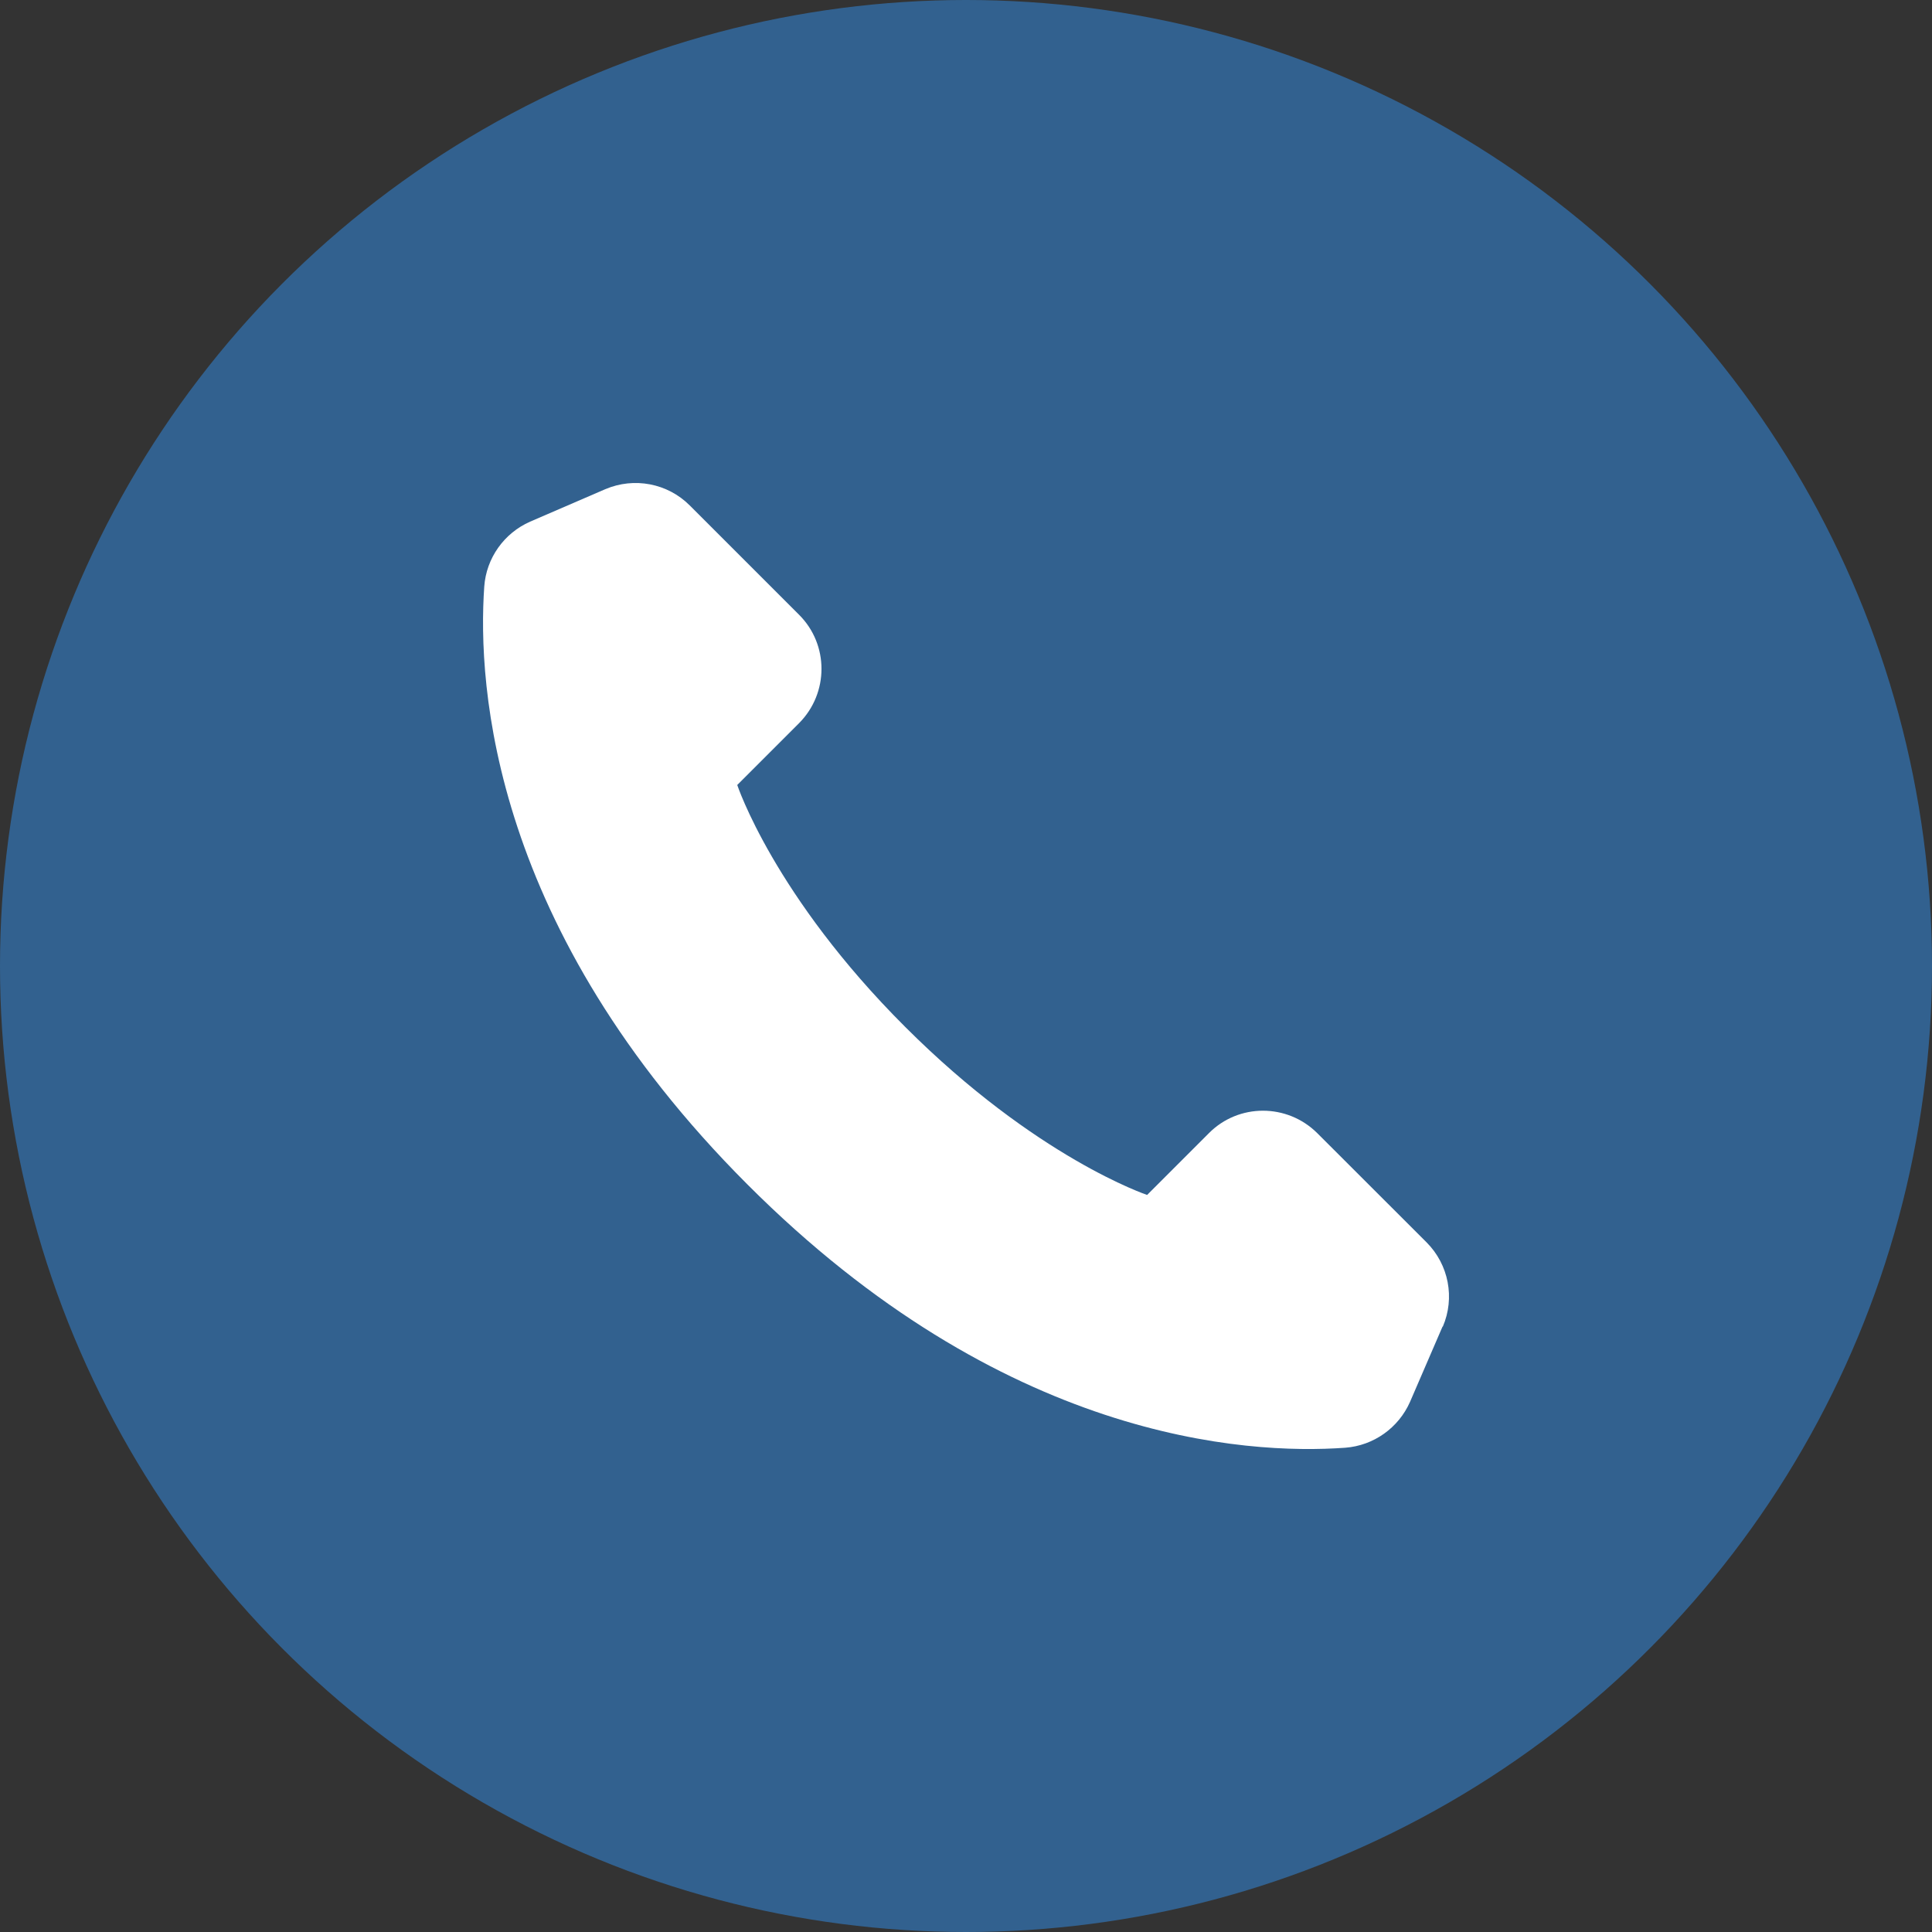 <?xml version="1.0" encoding="UTF-8"?> <svg xmlns="http://www.w3.org/2000/svg" width="20" height="20" viewBox="0 0 20 20" fill="none"><rect x="0" y="0" width="20" height="20" fill="#333333" stroke="none"/><circle cx="10" cy="10" r="10" fill="#32618F"></circle><path d="M14.933 13.733L14.597 14.511C14.478 14.781 14.22 14.965 13.925 14.987C12.892 15.061 10.382 14.909 7.737 12.261C5.093 9.616 4.941 7.105 5.013 6.072C5.034 5.777 5.218 5.519 5.488 5.4L6.266 5.064C6.565 4.937 6.91 5.002 7.14 5.232L8.273 6.365C8.581 6.673 8.581 7.174 8.273 7.485L7.632 8.126C7.632 8.126 8.011 9.274 9.371 10.631C10.727 11.987 11.875 12.37 11.875 12.37L12.516 11.729C12.823 11.421 13.324 11.421 13.635 11.729L14.768 12.861C14.998 13.092 15.063 13.437 14.936 13.733H14.933Z" fill="white"></path></svg> 